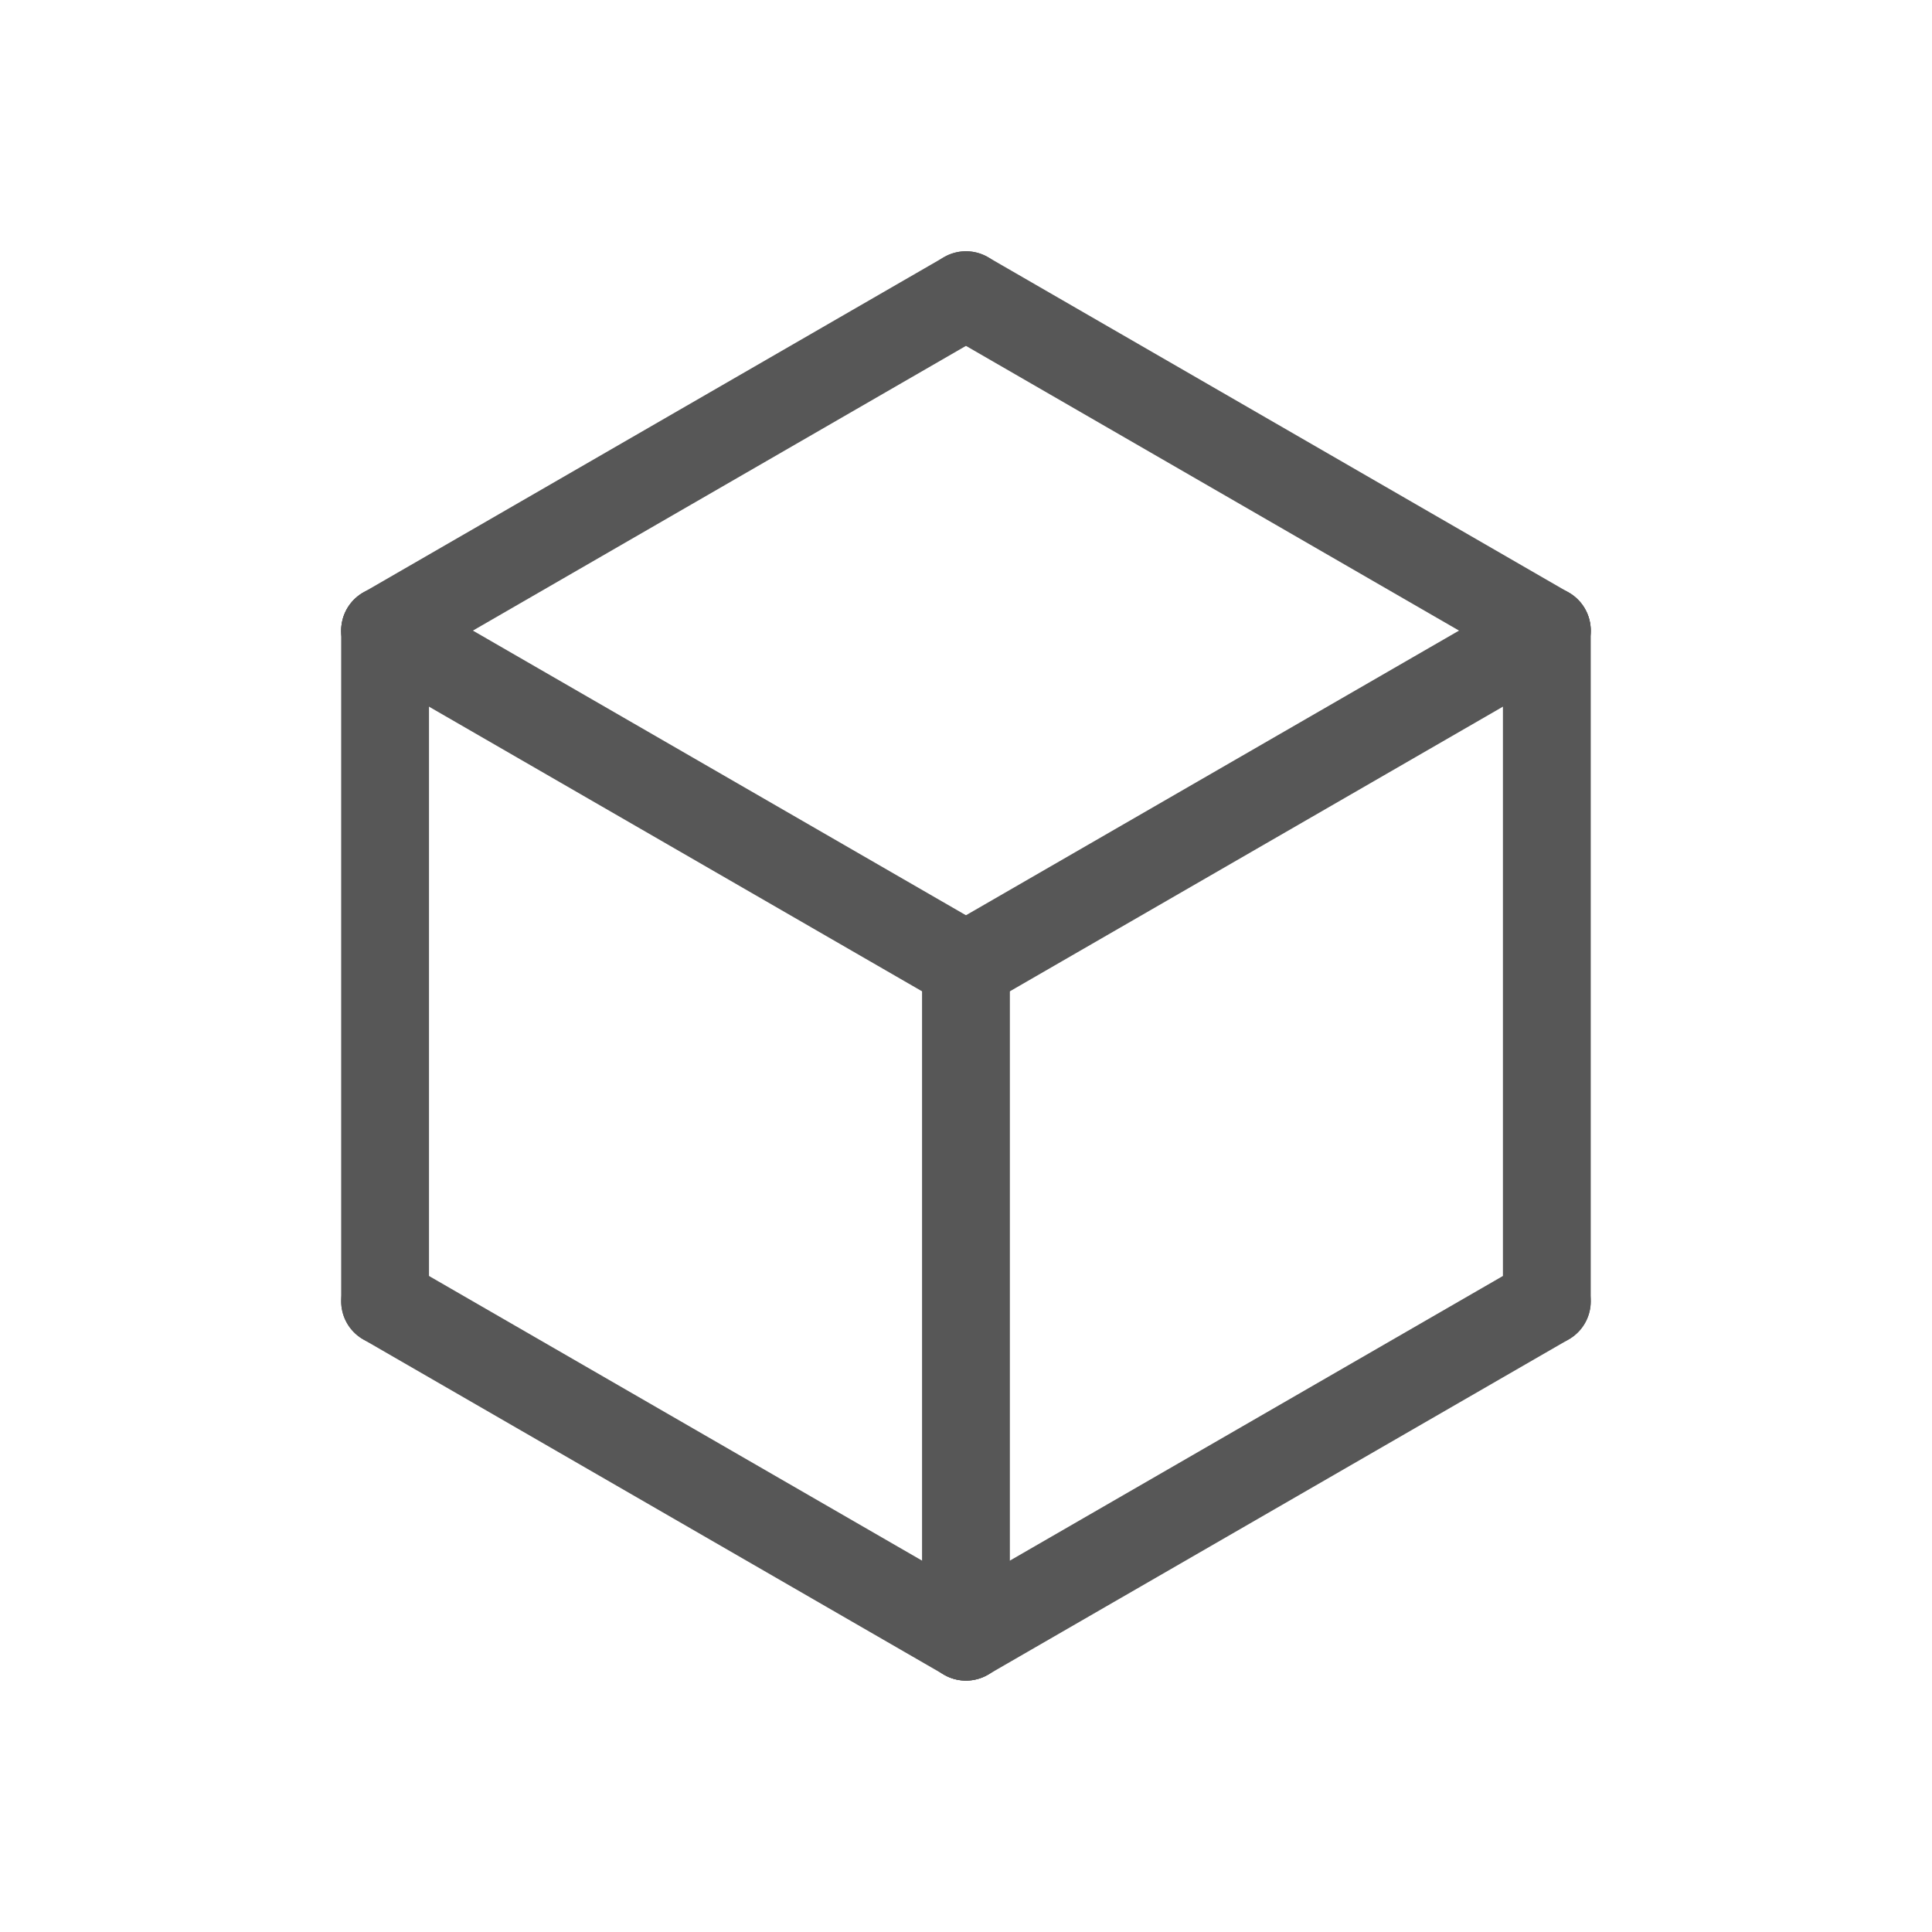 <svg id="Capa_1" data-name="Capa 1" xmlns="http://www.w3.org/2000/svg" viewBox="0 0 249.45 249.45"><defs><style>.cls-1{fill:none;stroke:#575757;stroke-linecap:round;stroke-linejoin:round;stroke-width:11.34px;}</style></defs><title>materials_gris_91</title><line class="cls-1" x1="199.72" y1="81.42" x2="124.72" y2="124.72"/><line class="cls-1" x1="199.72" y1="168.02" x2="124.72" y2="211.32"/><line class="cls-1" x1="124.72" y1="38.11" x2="49.72" y2="81.42"/><line class="cls-1" x1="49.72" y1="81.42" x2="124.72" y2="124.72"/><line class="cls-1" x1="49.72" y1="168.02" x2="124.72" y2="211.32"/><line class="cls-1" x1="124.72" y1="38.11" x2="199.72" y2="81.42"/><line class="cls-1" x1="124.72" y1="211.32" x2="124.72" y2="124.72"/><line class="cls-1" x1="199.72" y1="168.02" x2="199.72" y2="81.42"/><line class="cls-1" x1="49.72" y1="168.02" x2="49.72" y2="81.42"/></svg>